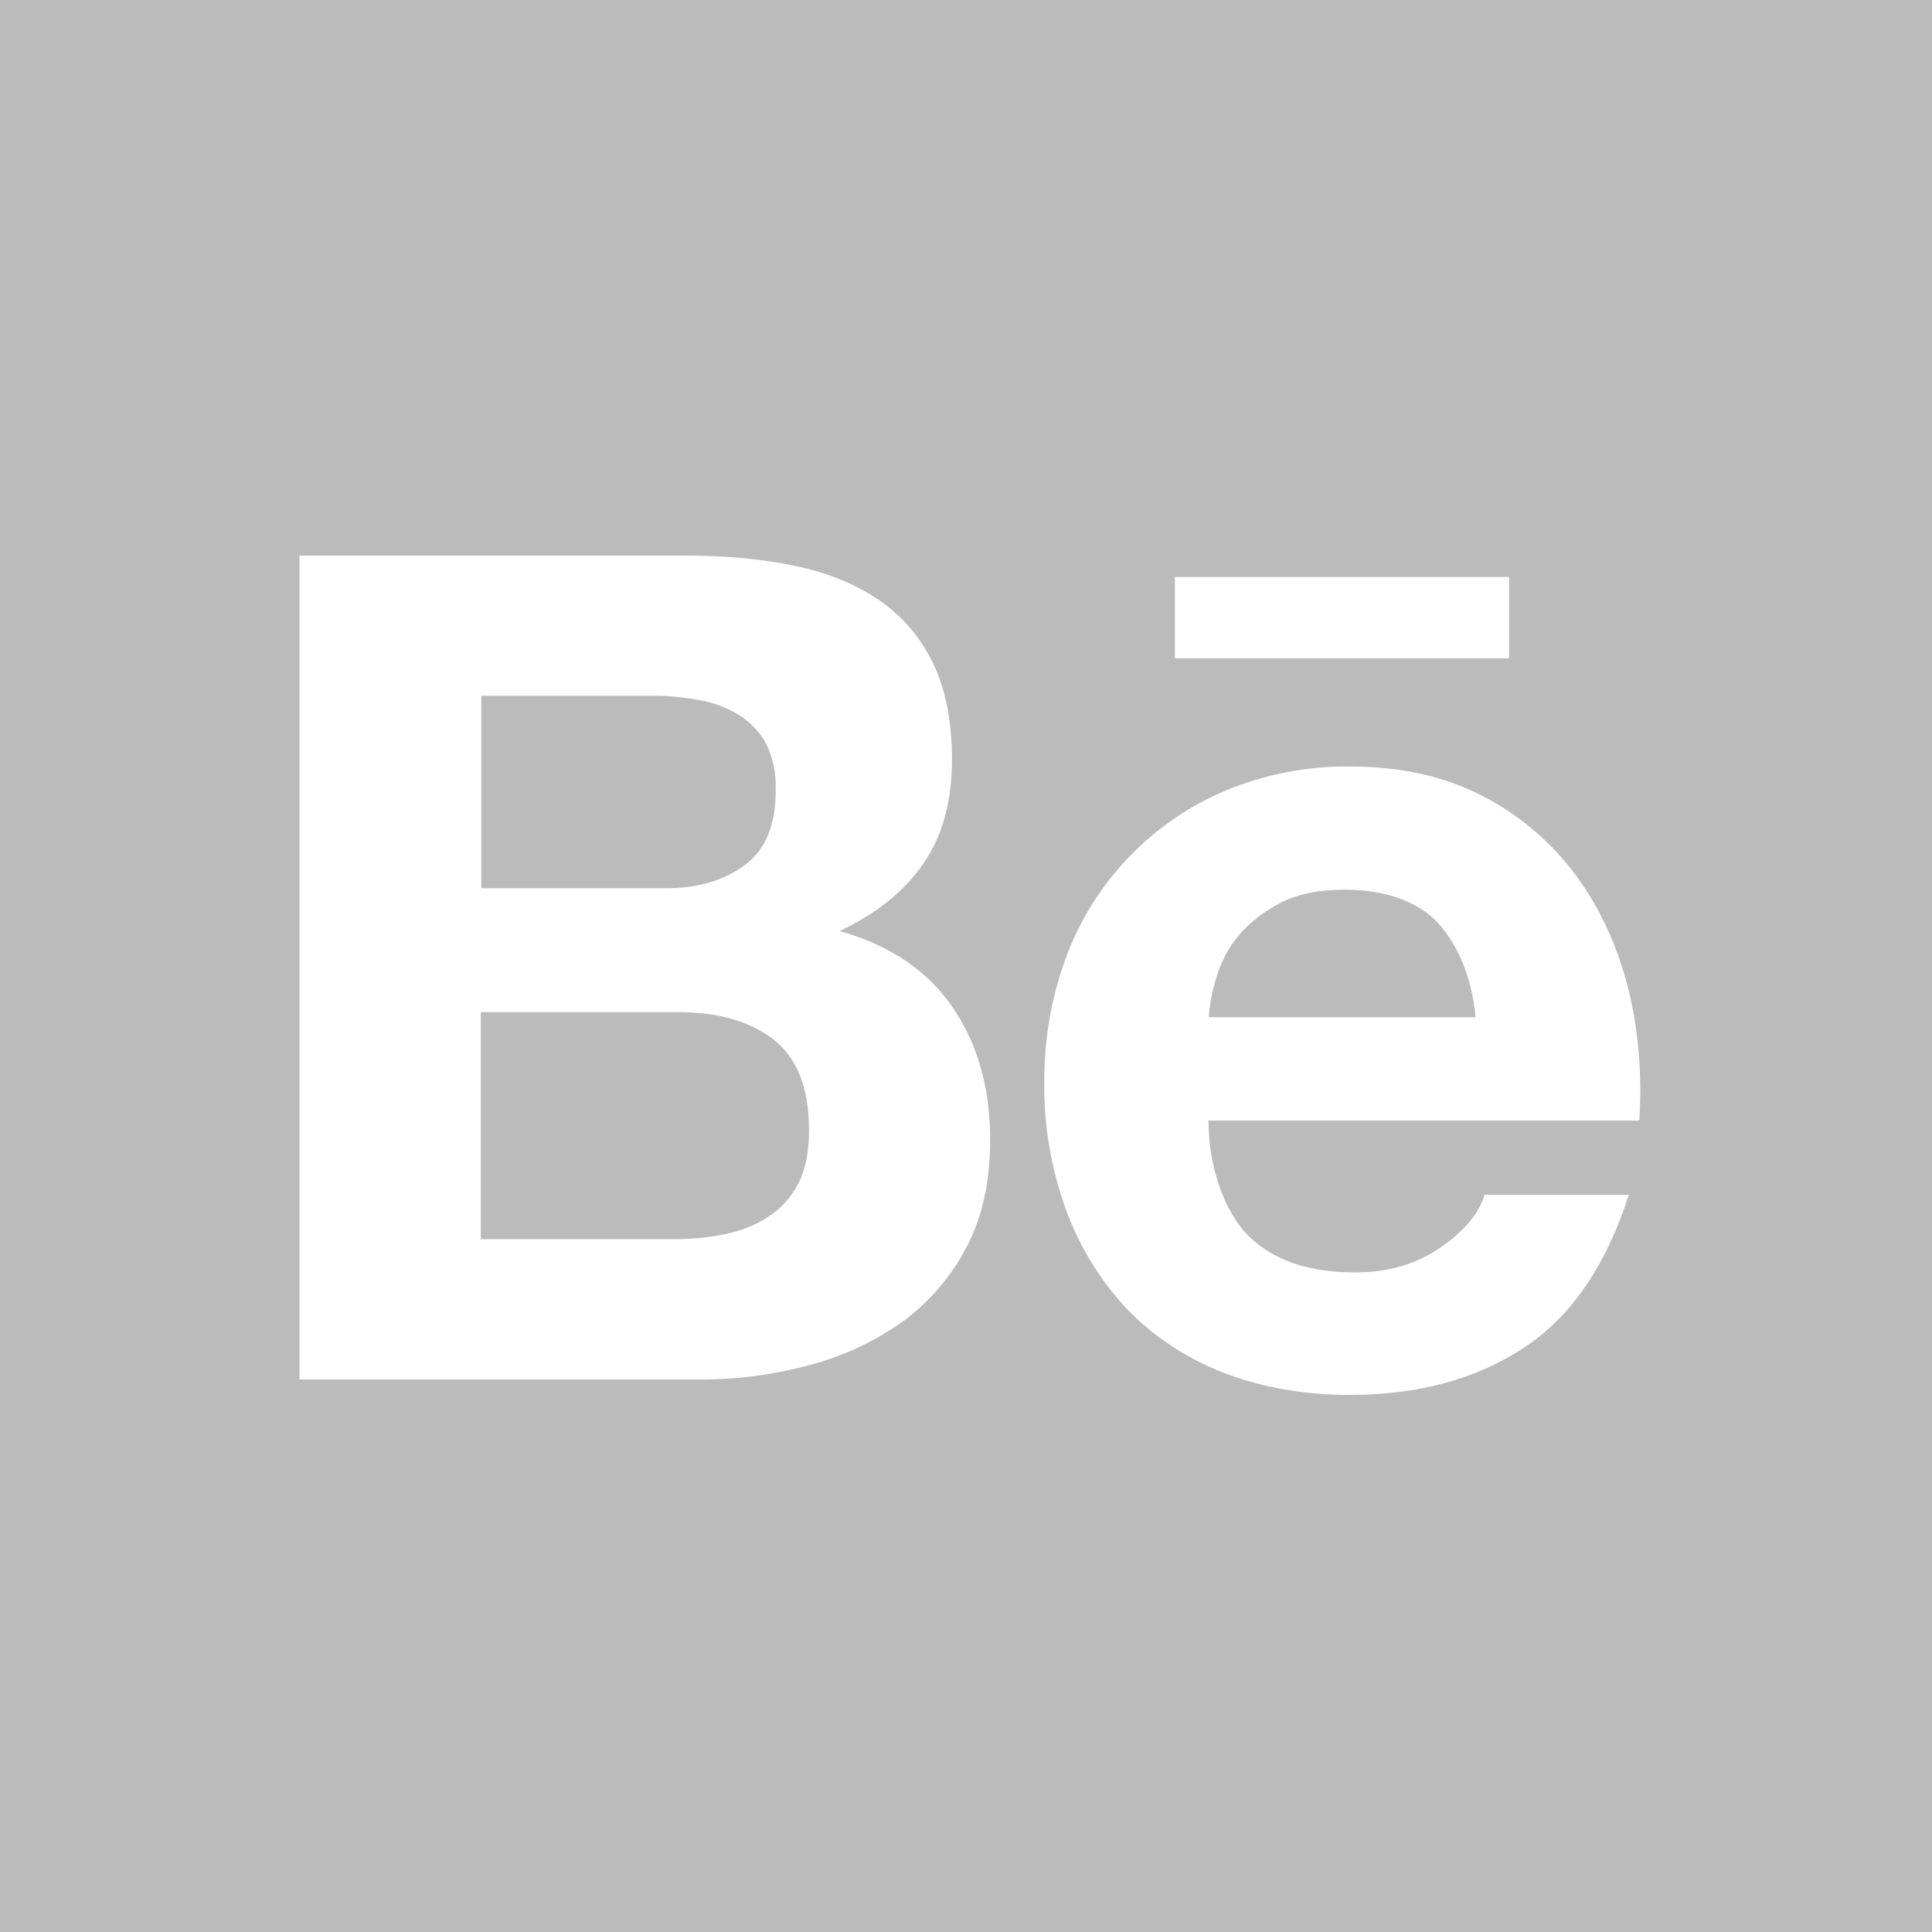 <?xml version="1.0" encoding="UTF-8"?> <svg xmlns="http://www.w3.org/2000/svg" width="36" height="36" viewBox="0 0 36 36" fill="none"> <path fill-rule="evenodd" clip-rule="evenodd" d="M36 0H0V36H36V0ZM28.12 10.751H21.892V12.267H28.12V10.751ZM16.785 24.651C17.293 24.287 17.709 23.809 18 23.256C18.302 22.694 18.45 22.023 18.45 21.24C18.45 20.277 18.221 19.458 17.753 18.774C17.294 18.099 16.596 17.617 15.646 17.348C16.344 17.019 16.857 16.601 17.212 16.083C17.564 15.566 17.739 14.927 17.739 14.152C17.739 13.437 17.617 12.834 17.384 12.352C17.145 11.867 16.808 11.475 16.38 11.182C15.948 10.89 15.435 10.674 14.832 10.548C14.225 10.422 13.559 10.354 12.825 10.354H5.58V25.704H13.032C13.71 25.709 14.385 25.623 15.039 25.448C15.665 25.29 16.254 25.02 16.785 24.651ZM22.518 20.88H30.546C30.6 20.016 30.532 19.197 30.339 18.419C30.137 17.627 29.817 16.924 29.363 16.308C28.904 15.689 28.31 15.184 27.625 14.832C26.915 14.463 26.096 14.283 25.151 14.283C24.354 14.274 23.567 14.427 22.833 14.733C21.46 15.313 20.385 16.434 19.867 17.834C19.598 18.553 19.458 19.328 19.458 20.16C19.449 20.965 19.584 21.767 19.858 22.527C20.107 23.214 20.491 23.845 20.988 24.381C21.492 24.903 22.104 25.308 22.784 25.573C23.49 25.848 24.277 25.992 25.155 25.992C26.41 25.992 27.491 25.704 28.372 25.128C29.264 24.552 29.921 23.598 30.352 22.262H27.662C27.562 22.604 27.293 22.932 26.847 23.242C26.397 23.553 25.87 23.71 25.25 23.71C24.39 23.71 23.733 23.485 23.274 23.04C22.82 22.59 22.518 21.753 22.518 20.88ZM23.846 16.83C24.16 16.663 24.57 16.578 25.056 16.578C25.808 16.578 26.415 16.794 26.793 17.195C27.153 17.599 27.423 18.175 27.495 18.954H22.523C22.541 18.706 22.59 18.463 22.662 18.225C22.744 17.939 22.883 17.672 23.072 17.442C23.27 17.203 23.53 16.997 23.846 16.83ZM14.454 14.729C14.454 15.372 14.265 15.84 13.873 16.123C13.482 16.412 12.982 16.555 12.393 16.551H8.968V12.964H12.132C12.42 12.96 12.713 12.987 13.001 13.041C13.265 13.081 13.519 13.172 13.748 13.311C13.968 13.441 14.148 13.626 14.27 13.847C14.405 14.121 14.467 14.422 14.454 14.729ZM12.64 18.86C13.374 18.86 13.963 19.026 14.405 19.363C14.85 19.706 15.075 20.268 15.075 21.064C15.075 21.465 15.008 21.798 14.873 22.059C14.733 22.32 14.549 22.523 14.319 22.671C14.089 22.824 13.819 22.932 13.518 22.995C13.216 23.058 12.906 23.09 12.569 23.09H8.959V18.86H12.64Z" fill="#BBBBBB"></path> </svg> 